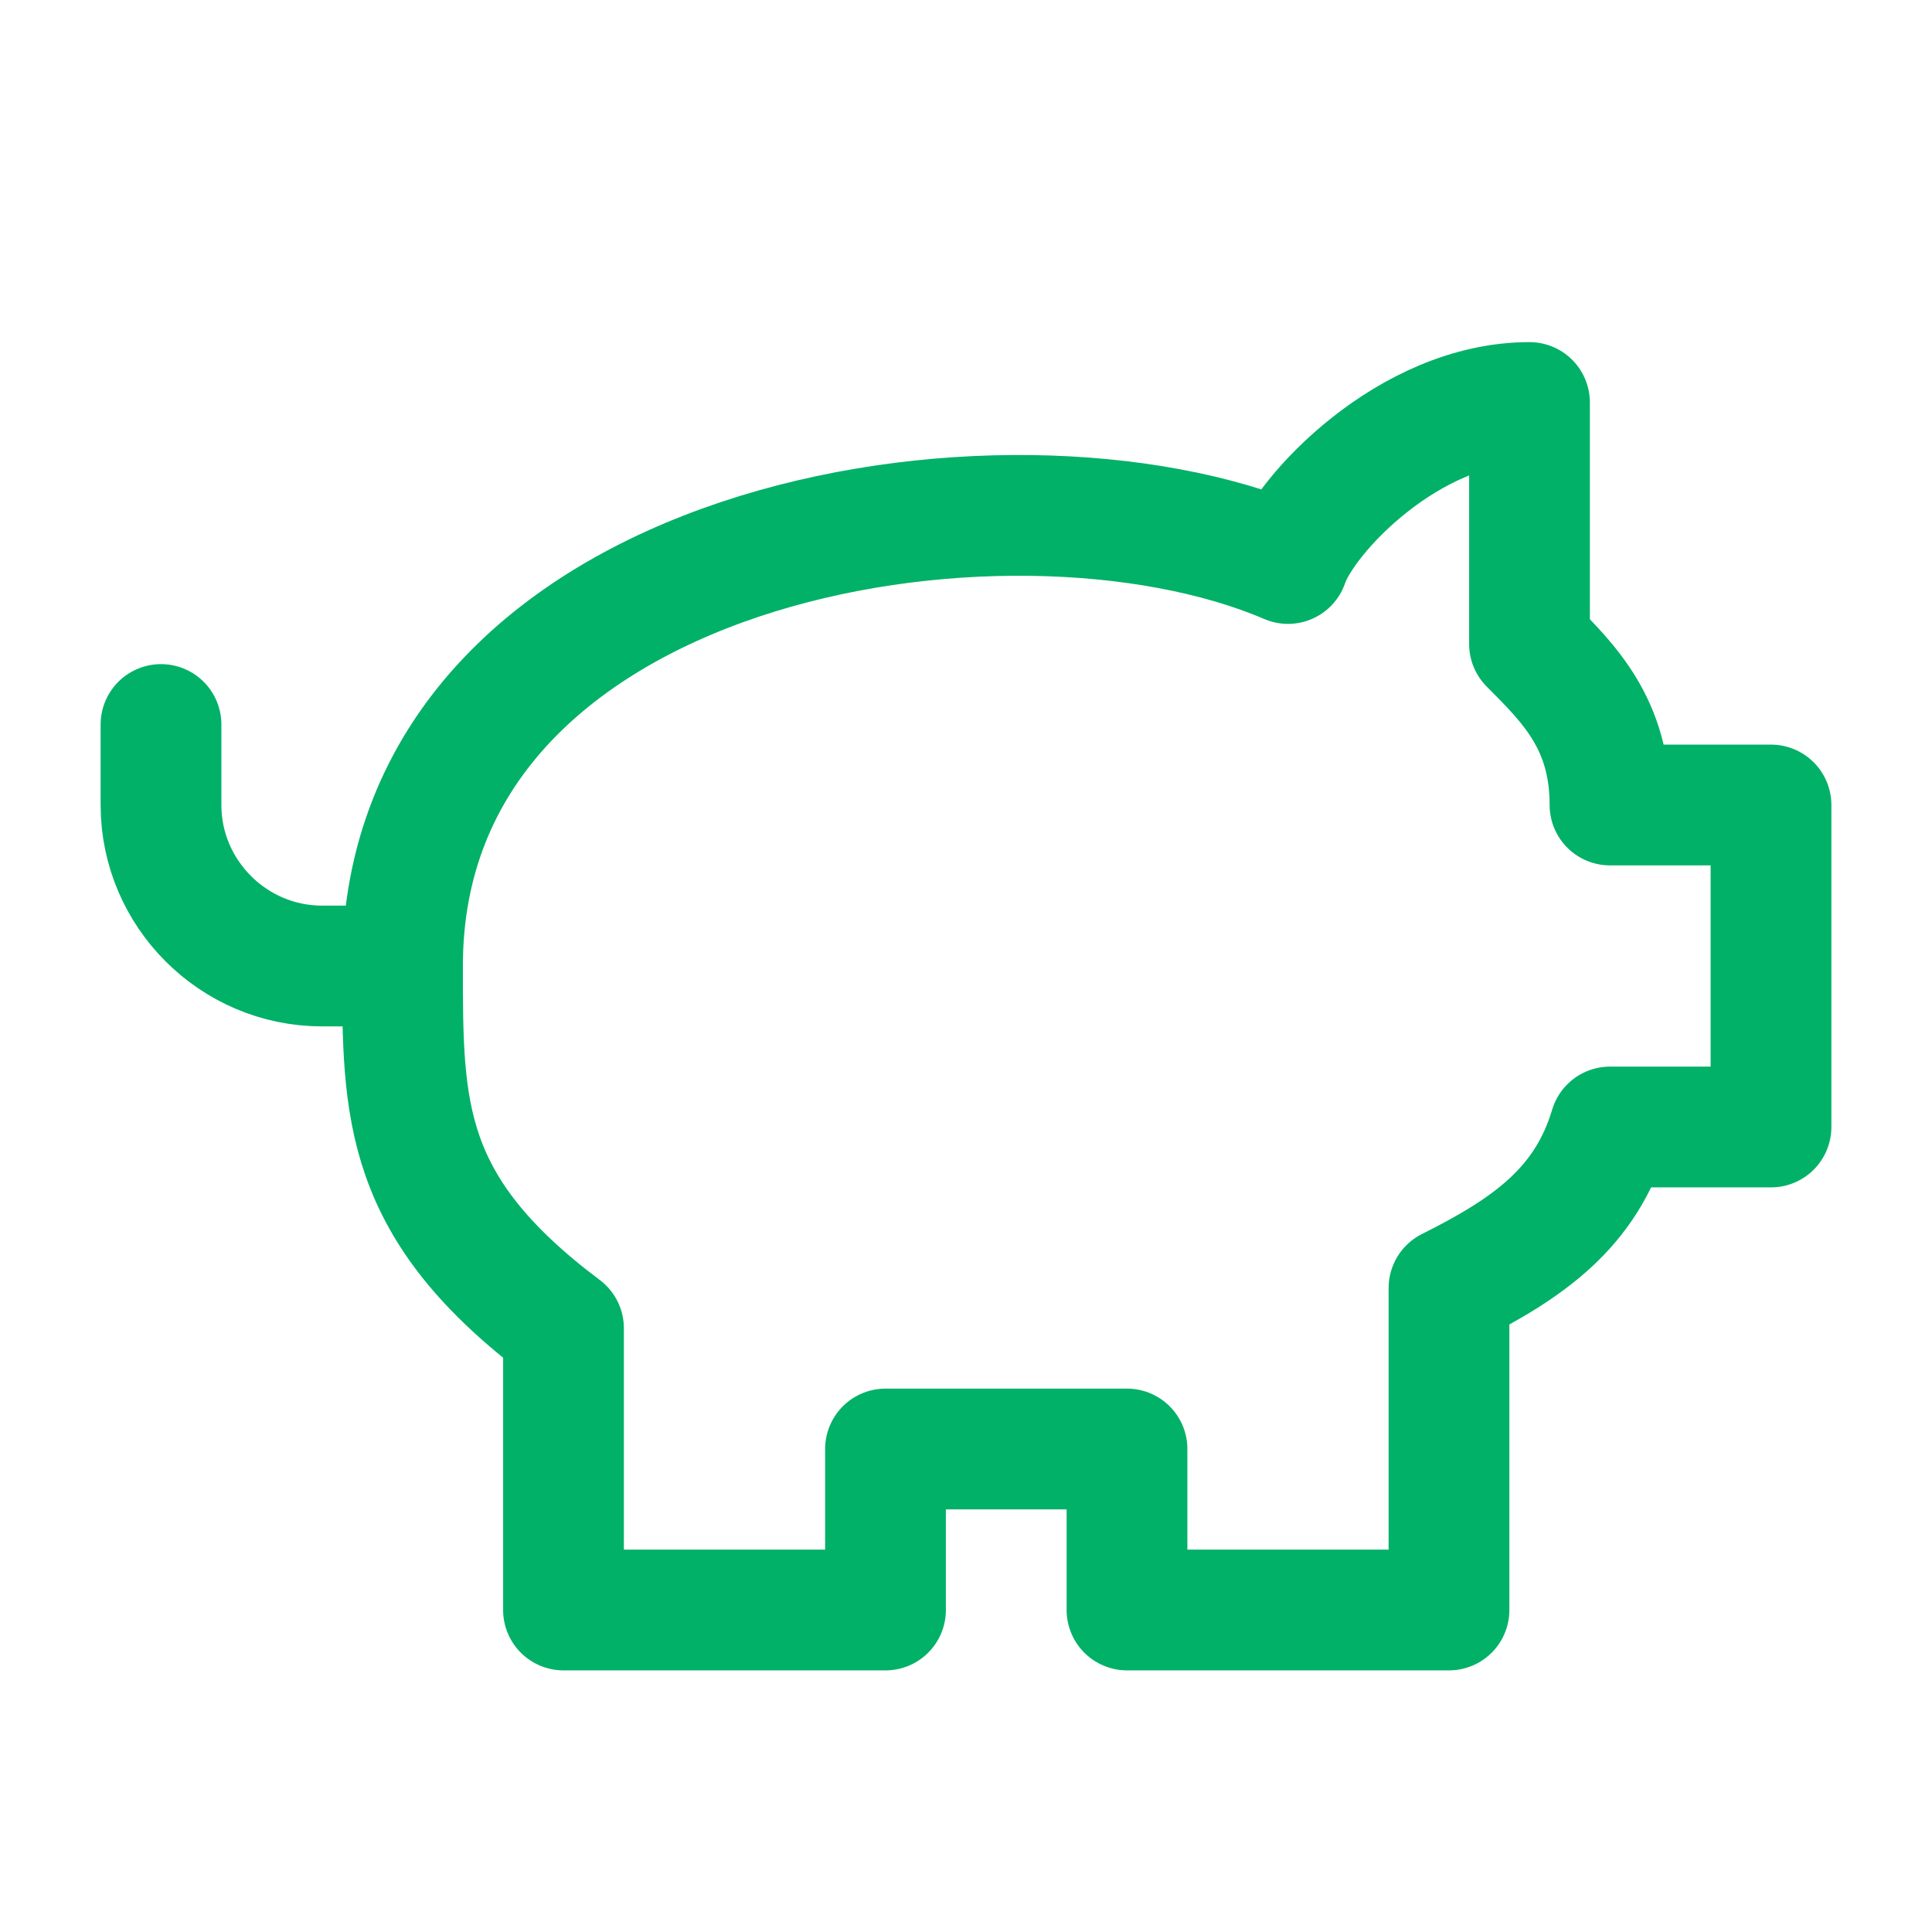 <svg width="36" height="36" viewBox="0 0 36 36" fill="none" xmlns="http://www.w3.org/2000/svg">
<path d="M28.5 7.5C26.25 7.5 24.3 9.6 24 10.5C18.75 8.25 7.5 10.05 7.5 18C7.5 20.7 7.5 22.5 10.5 24.75V30H16.5V27H21V30H27V24C28.5 23.25 29.55 22.5 30 21H33V15H30C30 13.5 29.25 12.75 28.5 12V7.5Z" stroke="#00B167" stroke-width="2.25" stroke-linecap="round" stroke-linejoin="round"/>
<path d="M3 13.5V15C3 16.65 4.35 18 6 18H7.5" stroke="#00B167" stroke-width="2.25" stroke-linecap="round" stroke-linejoin="round"/>
</svg>
